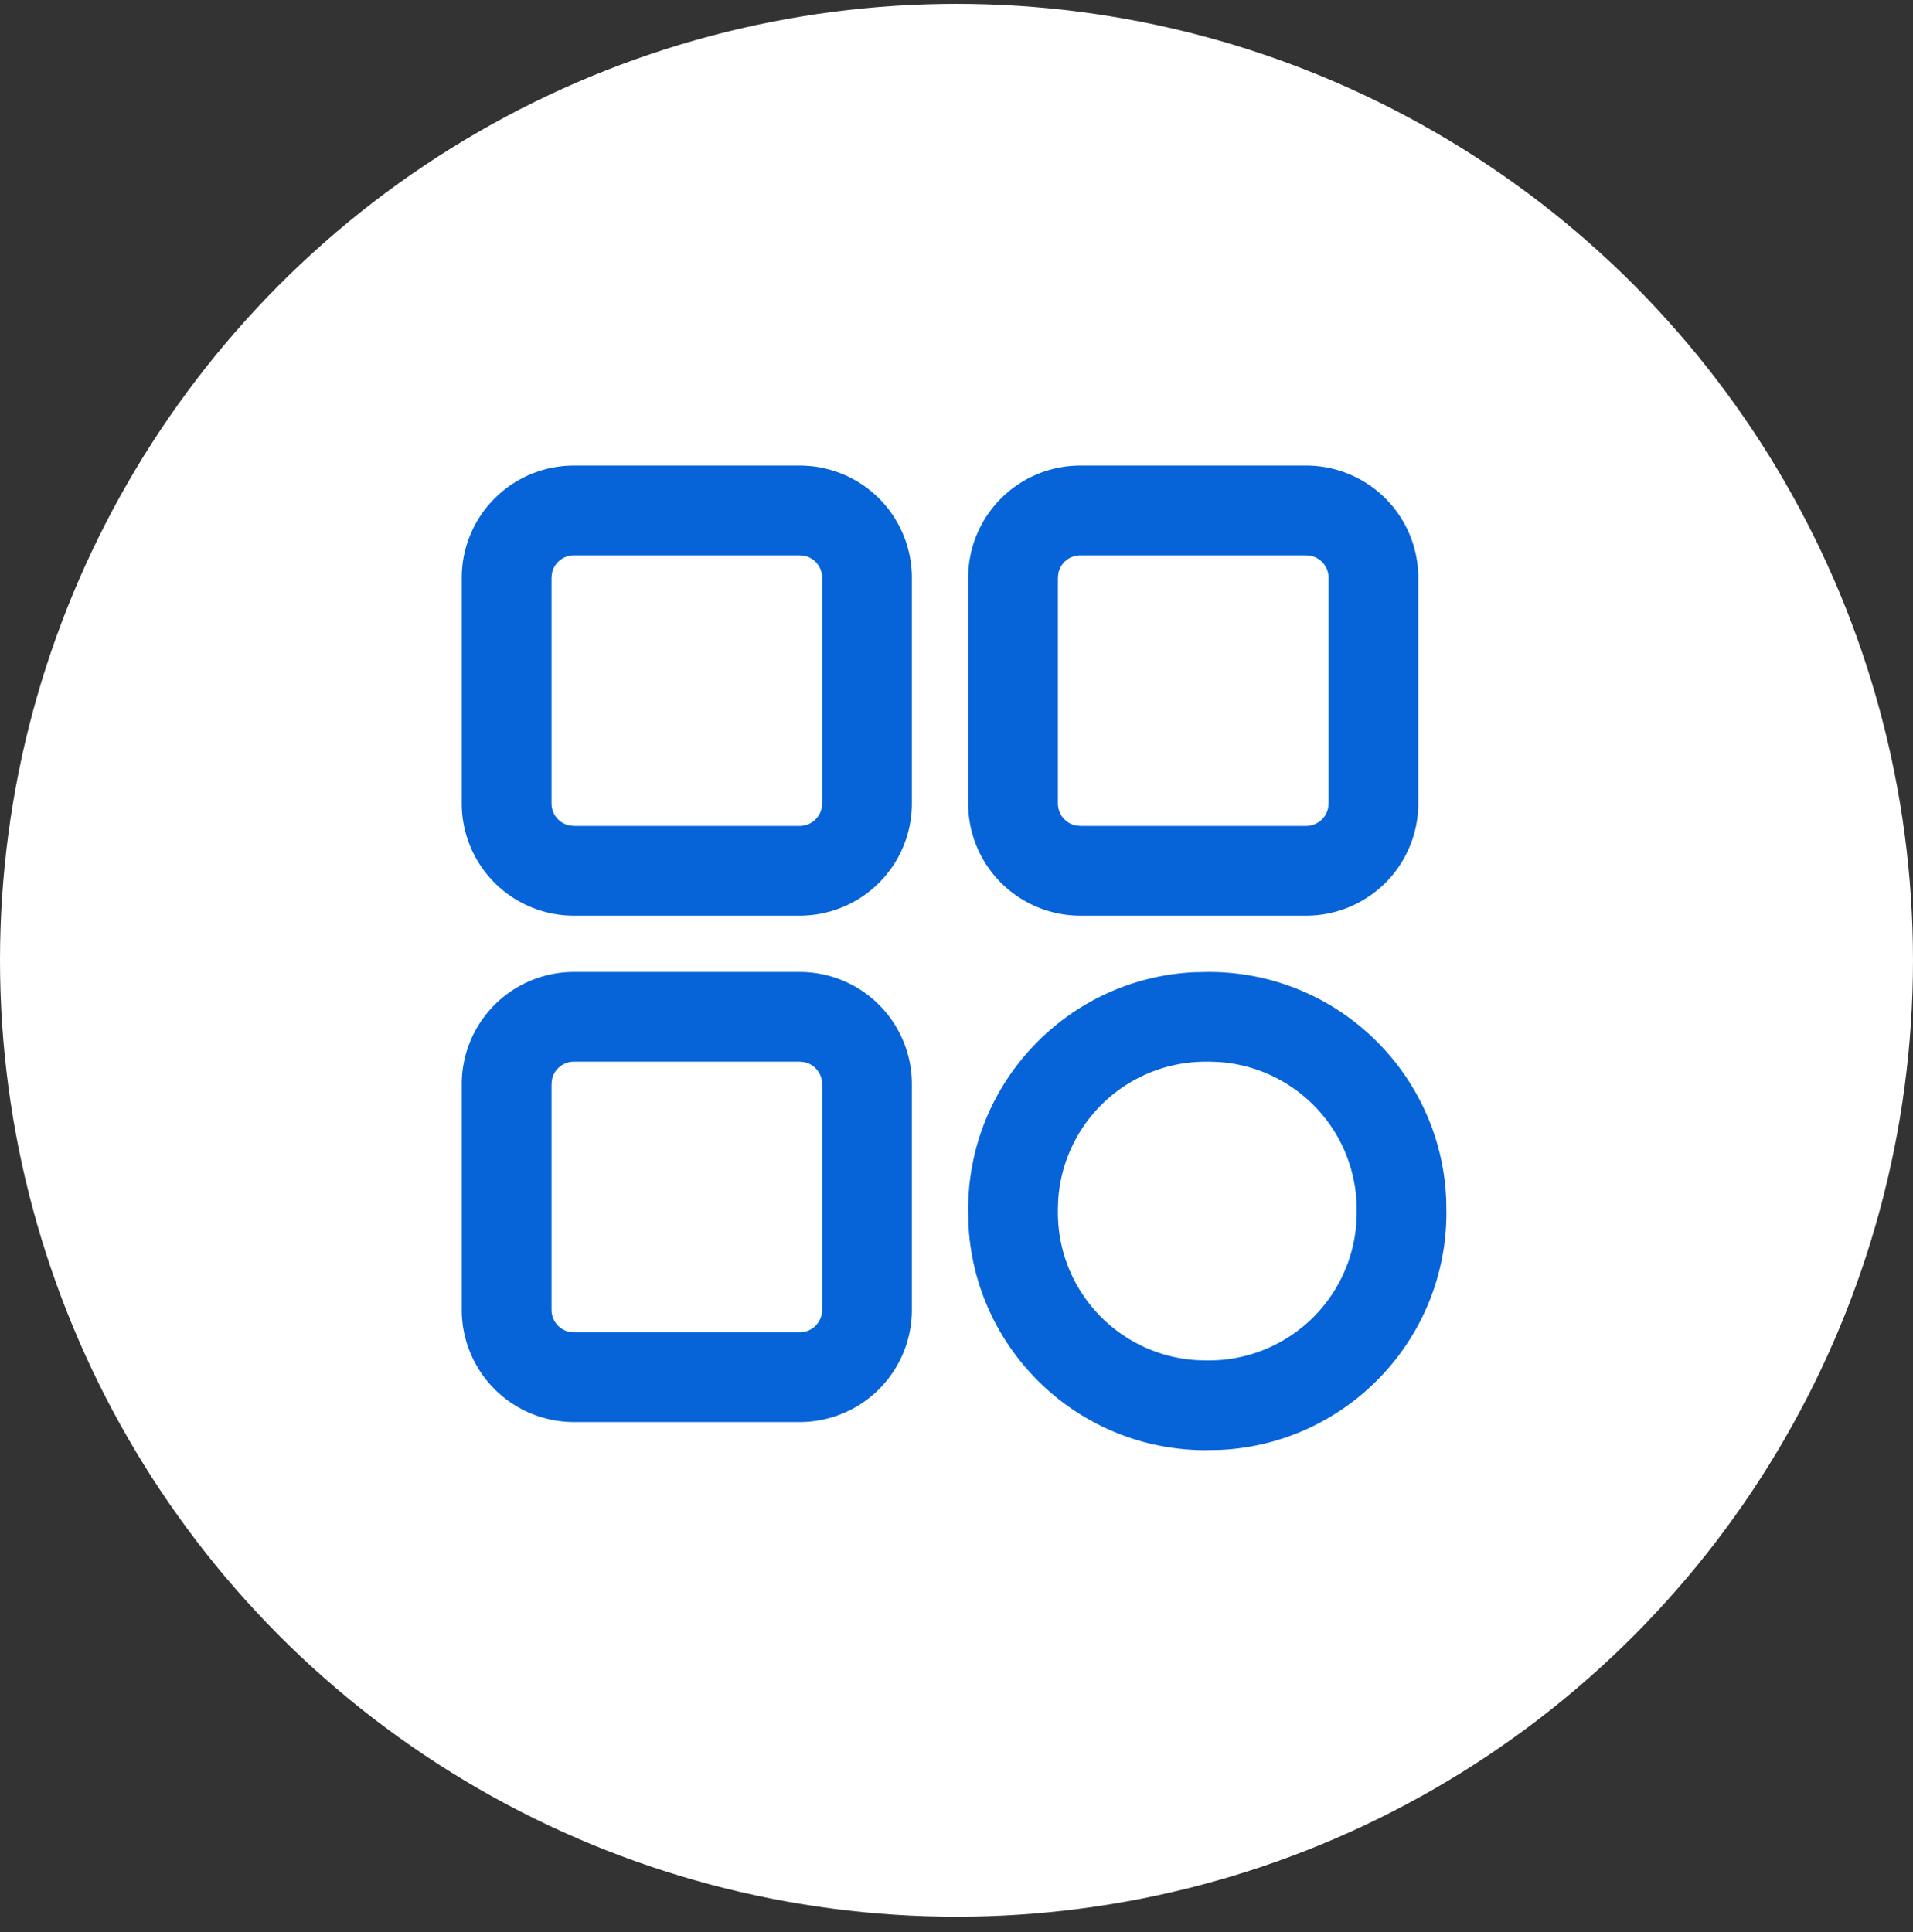<svg xmlns="http://www.w3.org/2000/svg" width="100" height="101"><rect width="100%" height="100%" fill="#333333" stroke="none"/><g fill="none" fill-rule="evenodd" transform="translate(0 .201)"><circle cx="50" cy="50" r="50" fill="#FFF"/><path fill="#0664D8" fill-rule="nonzero" d="M41.804 24.138a5.864 5.864 0 0 1 5.864 5.864v11.802a5.864 5.864 0 0 1-5.864 5.864H30.002a5.864 5.864 0 0 1-5.864-5.864V30.002a5.864 5.864 0 0 1 5.864-5.864h11.802zm0 4.692H30.002c-.566 0-1.04.402-1.149.936l-.023.236v11.802c0 .567.402 1.04.936 1.149l.236.024h11.802c.567 0 1.04-.402 1.149-.937l.024-.236V30.002c0-.566-.402-1.04-.937-1.149l-.236-.023zm0 21.78a5.864 5.864 0 0 1 5.864 5.864v11.801a5.864 5.864 0 0 1-5.864 5.865H30.002a5.864 5.864 0 0 1-5.864-5.865V56.474a5.864 5.864 0 0 1 5.864-5.864h11.802zm0 4.691H30.002c-.566 0-1.04.402-1.149.937l-.023.236v11.801c0 .567.402 1.04.936 1.15l.236.023h11.802c.567 0 1.04-.402 1.149-.936l.024-.237V56.474c0-.567-.402-1.04-.937-1.15l-.236-.023zm26.471-31.163a5.864 5.864 0 0 1 5.865 5.864v11.802a5.864 5.864 0 0 1-5.865 5.864H56.474a5.864 5.864 0 0 1-5.864-5.864V30.002a5.864 5.864 0 0 1 5.864-5.864h11.801zm0 4.692H56.474c-.567 0-1.04.402-1.15.936l-.023.236v11.802c0 .567.402 1.04.937 1.149l.236.024h11.801c.567 0 1.04-.402 1.15-.937l.023-.236V30.002c0-.566-.402-1.04-.936-1.149l-.237-.023zm-5.083 21.78c6.65 0 12.08 5.228 12.403 11.799l.015.783c0 6.65-5.228 12.08-11.798 12.403l-.784.015c-6.65 0-12.08-5.228-12.403-11.798l-.015-.784c0-6.65 5.228-12.08 11.799-12.403l.783-.015zm0 4.691h-.164a7.728 7.728 0 0 0-7.712 7.239l-.015.488v.164a7.728 7.728 0 0 0 7.239 7.712l.488.015h.164a7.728 7.728 0 0 0 7.712-7.239l.015-.488v-.164a7.728 7.728 0 0 0-7.239-7.712l-.488-.015z"/></g></svg>